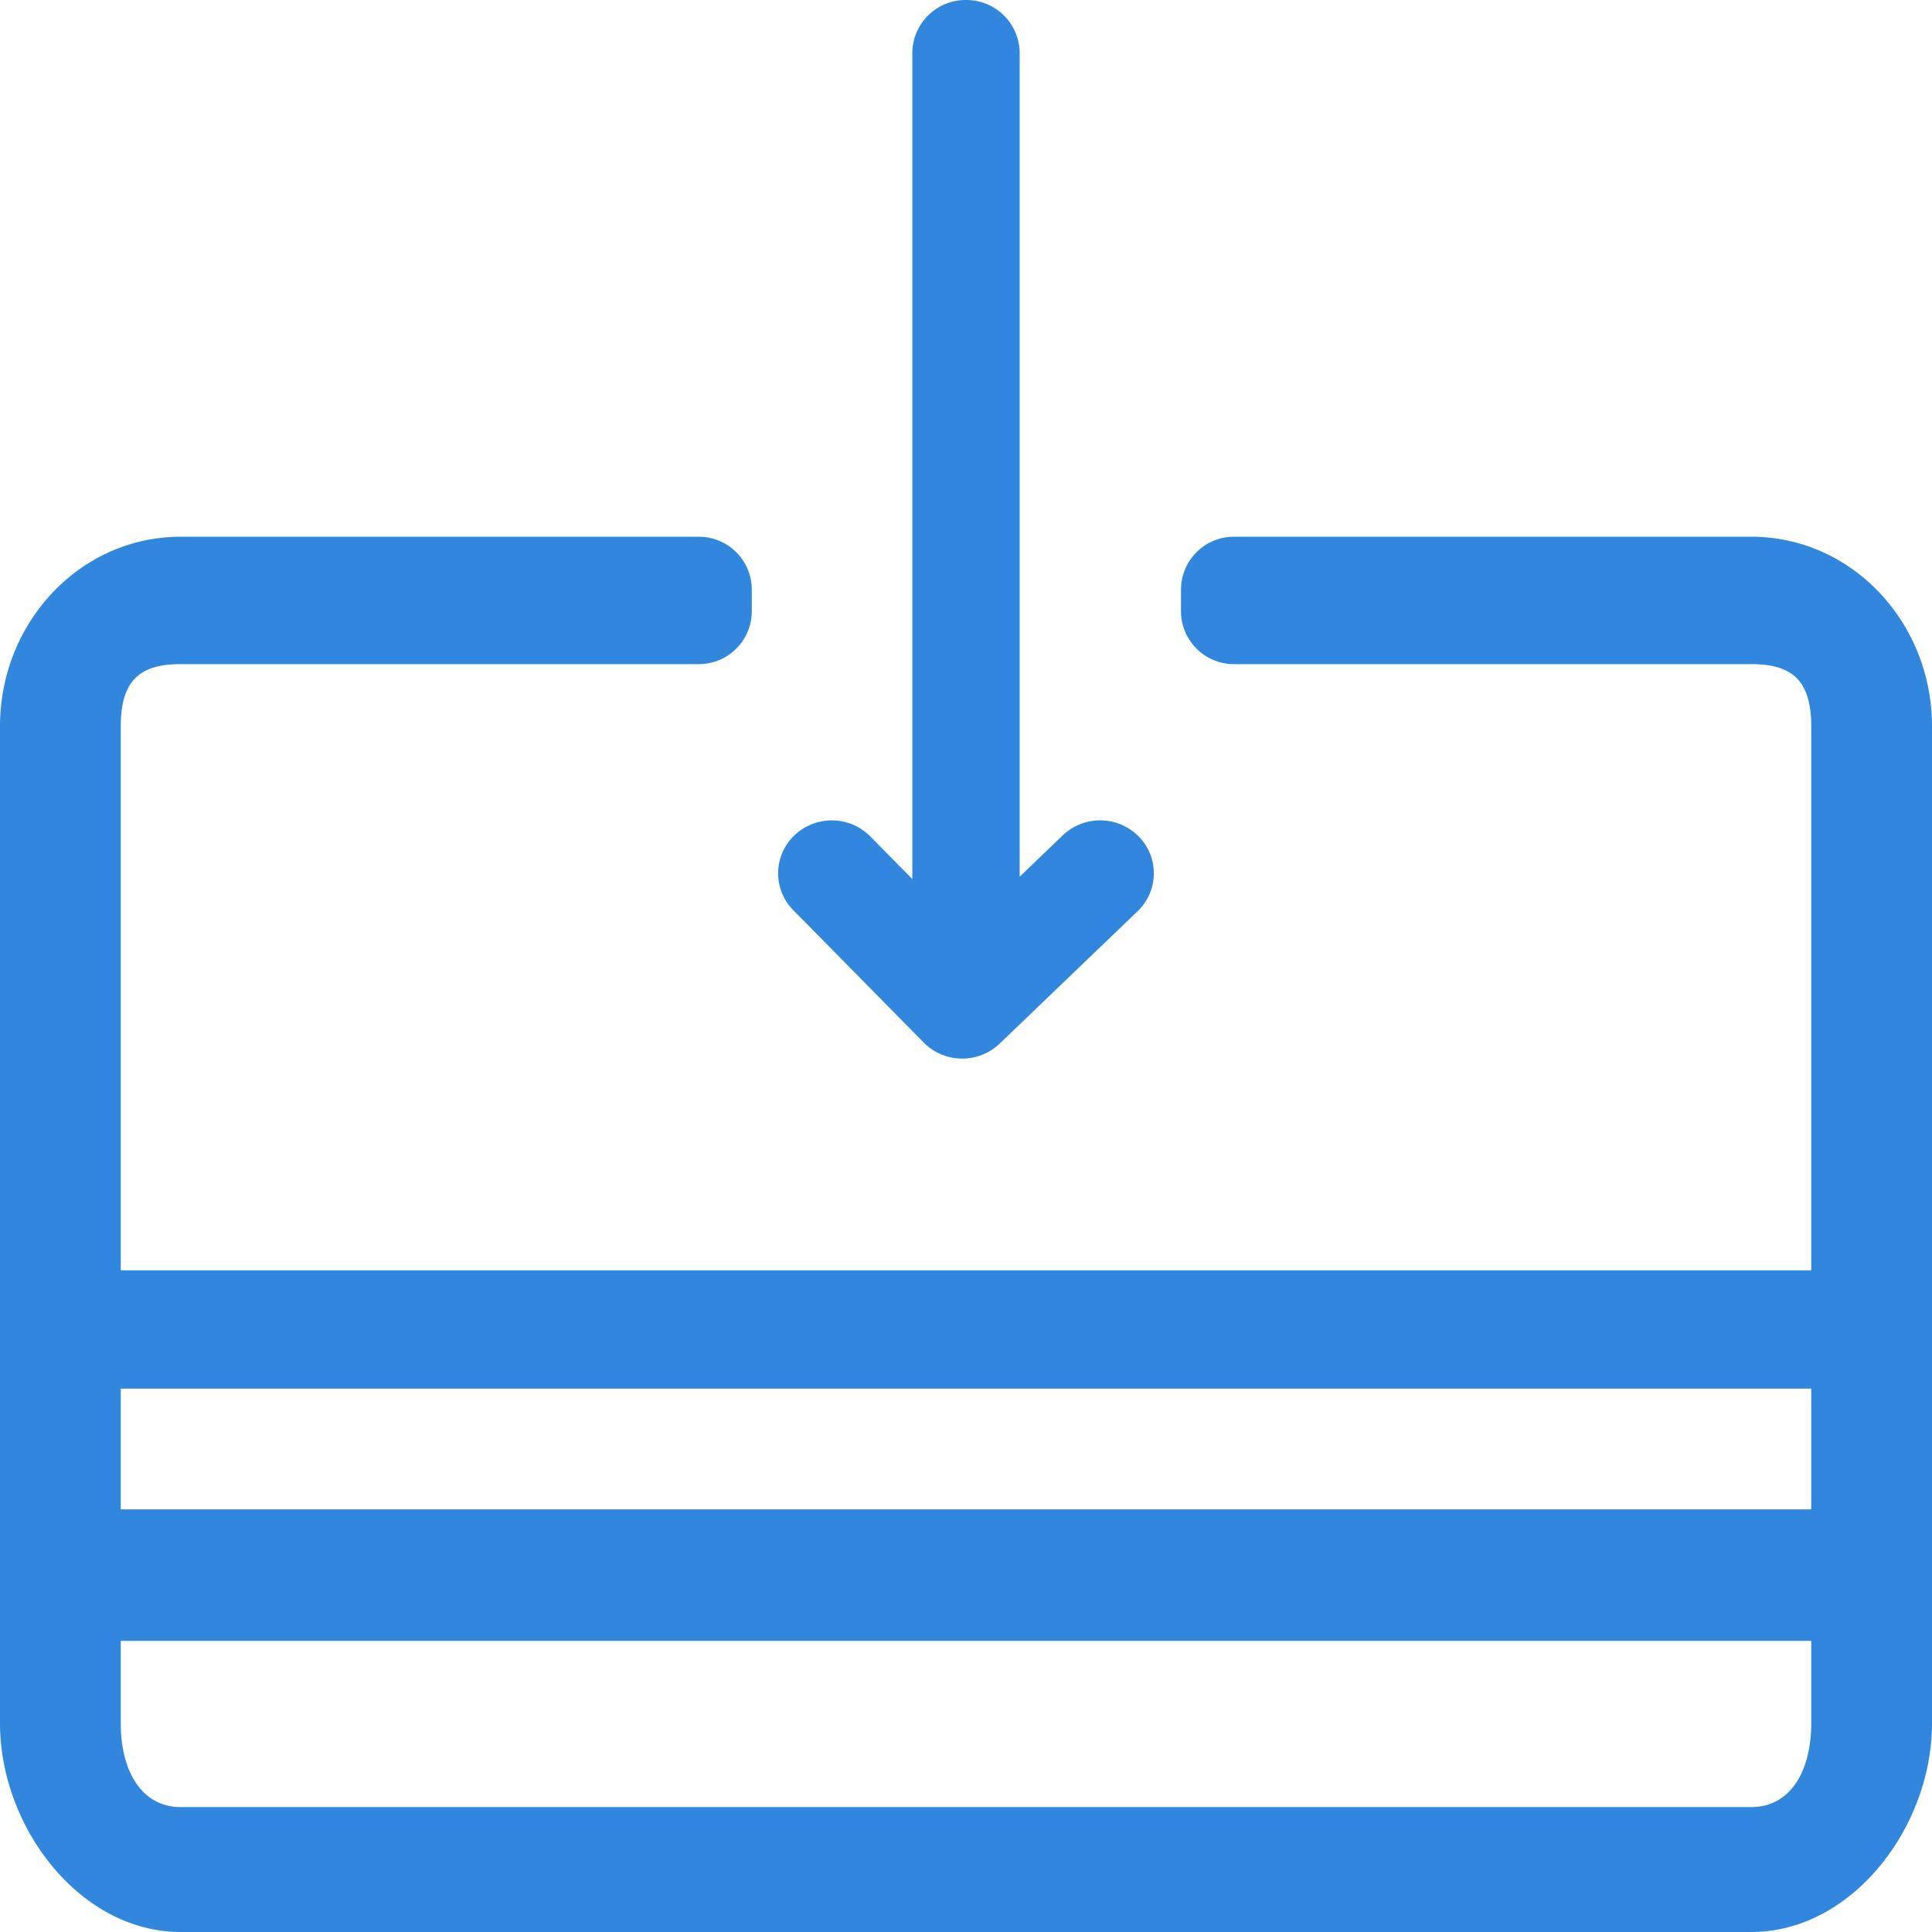 <svg width="32" height="32" xmlns="http://www.w3.org/2000/svg"><g fill="none" fill-rule="evenodd"><path d="M0 0h32v32H0z"/><g fill-rule="nonzero" fill="#3187DD"><path d="M11.576 8.89H2.994C1.323 8.89 0 10.312 0 12.03v16.513C0 30.262 1.323 32 2.994 32h26.012C30.677 32 32 30.262 32 28.543V12.03c0-1.718-1.323-3.14-2.994-3.14h-8.568a.877.877 0 0 0-.877.876v.357c0 .484.393.877.877.877h8.568c.654 0 .994.248.994 1.03v16.513c0 .783-.34 1.388-.994 1.388H2.994c-.654 0-.994-.605-.994-1.388V12.03c0-.782.34-1.03.994-1.03h8.582a.877.877 0 0 0 .876-.877v-.357a.877.877 0 0 0-.876-.876z"/><path d="M31.111 25H1.778v2.178H31.11zM31.111 21.041H1.778V23H31.11z"/><g><path d="M16.889 14.522V.877A.883.883 0 0 0 16 0a.883.883 0 0 0-.889.877V14.56l-.696-.706a.898.898 0 0 0-1.257-.018.868.868 0 0 0-.018 1.24l2.16 2.192a.898.898 0 0 0 1.258.017l2.284-2.192a.868.868 0 0 0 .017-1.24.898.898 0 0 0-1.257-.017l-.713.685z"/></g></g></g></svg>